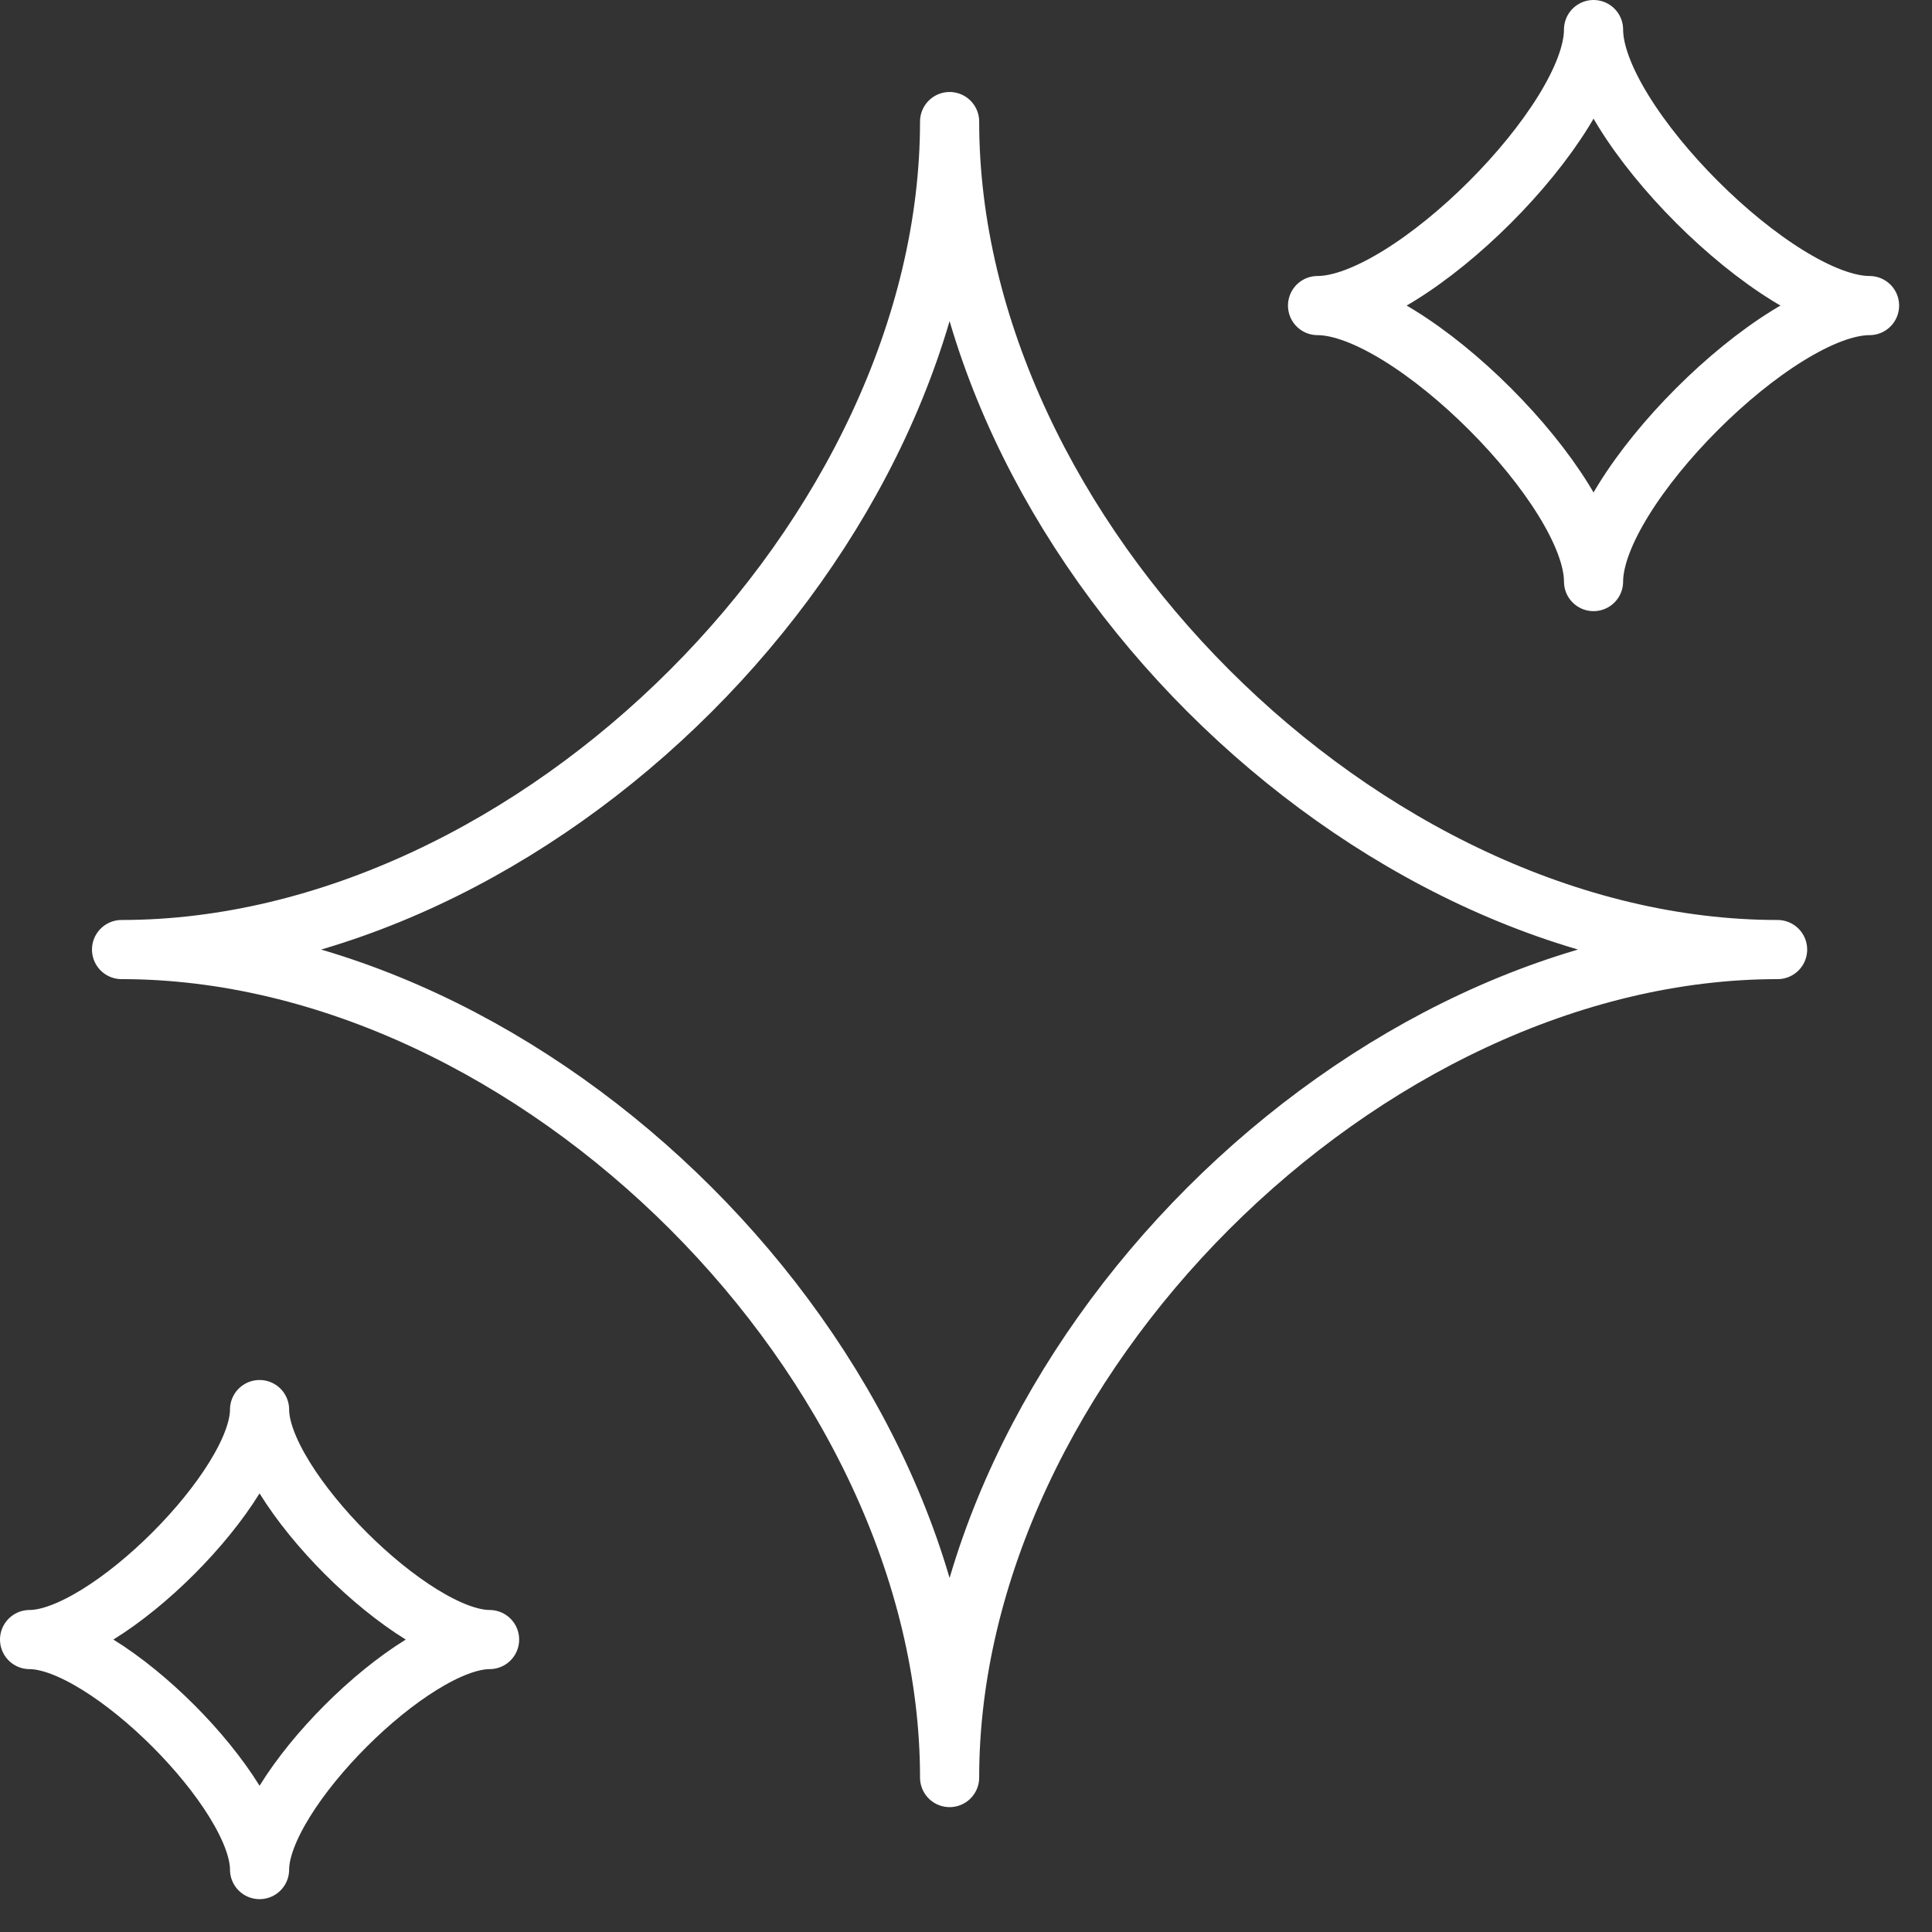 <svg width="49" height="49" viewBox="0 0 49 49" fill="none" xmlns="http://www.w3.org/2000/svg">
<rect x="0" y="0" width="49" height="49" fill="#333333" stroke="none"/>
<path d="M3.083 24.083C13.584 24.083 24.084 13.583 24.084 3.083C24.084 13.583 34.584 24.083 45.084 24.083C34.584 24.083 24.084 34.583 24.084 45.083C24.084 34.583 13.584 24.083 3.083 24.083Z" stroke="white" stroke-width="1.5" stroke-linejoin="round"/>
<path d="M0.75 41.583C2.694 41.583 6.583 37.694 6.583 35.75C6.583 37.694 10.472 41.583 12.417 41.583C10.472 41.583 6.583 45.472 6.583 47.417C6.583 45.472 2.694 41.583 0.75 41.583Z" stroke="white" stroke-width="1.5" stroke-linejoin="round"/>
<path d="M33.416 7.75C35.75 7.75 40.416 3.083 40.416 0.75C40.416 3.083 45.083 7.75 47.416 7.75C45.083 7.75 40.416 12.417 40.416 14.75C40.416 12.417 35.75 7.75 33.416 7.75Z" stroke="white" stroke-width="1.5" stroke-linejoin="round"/>
</svg>
